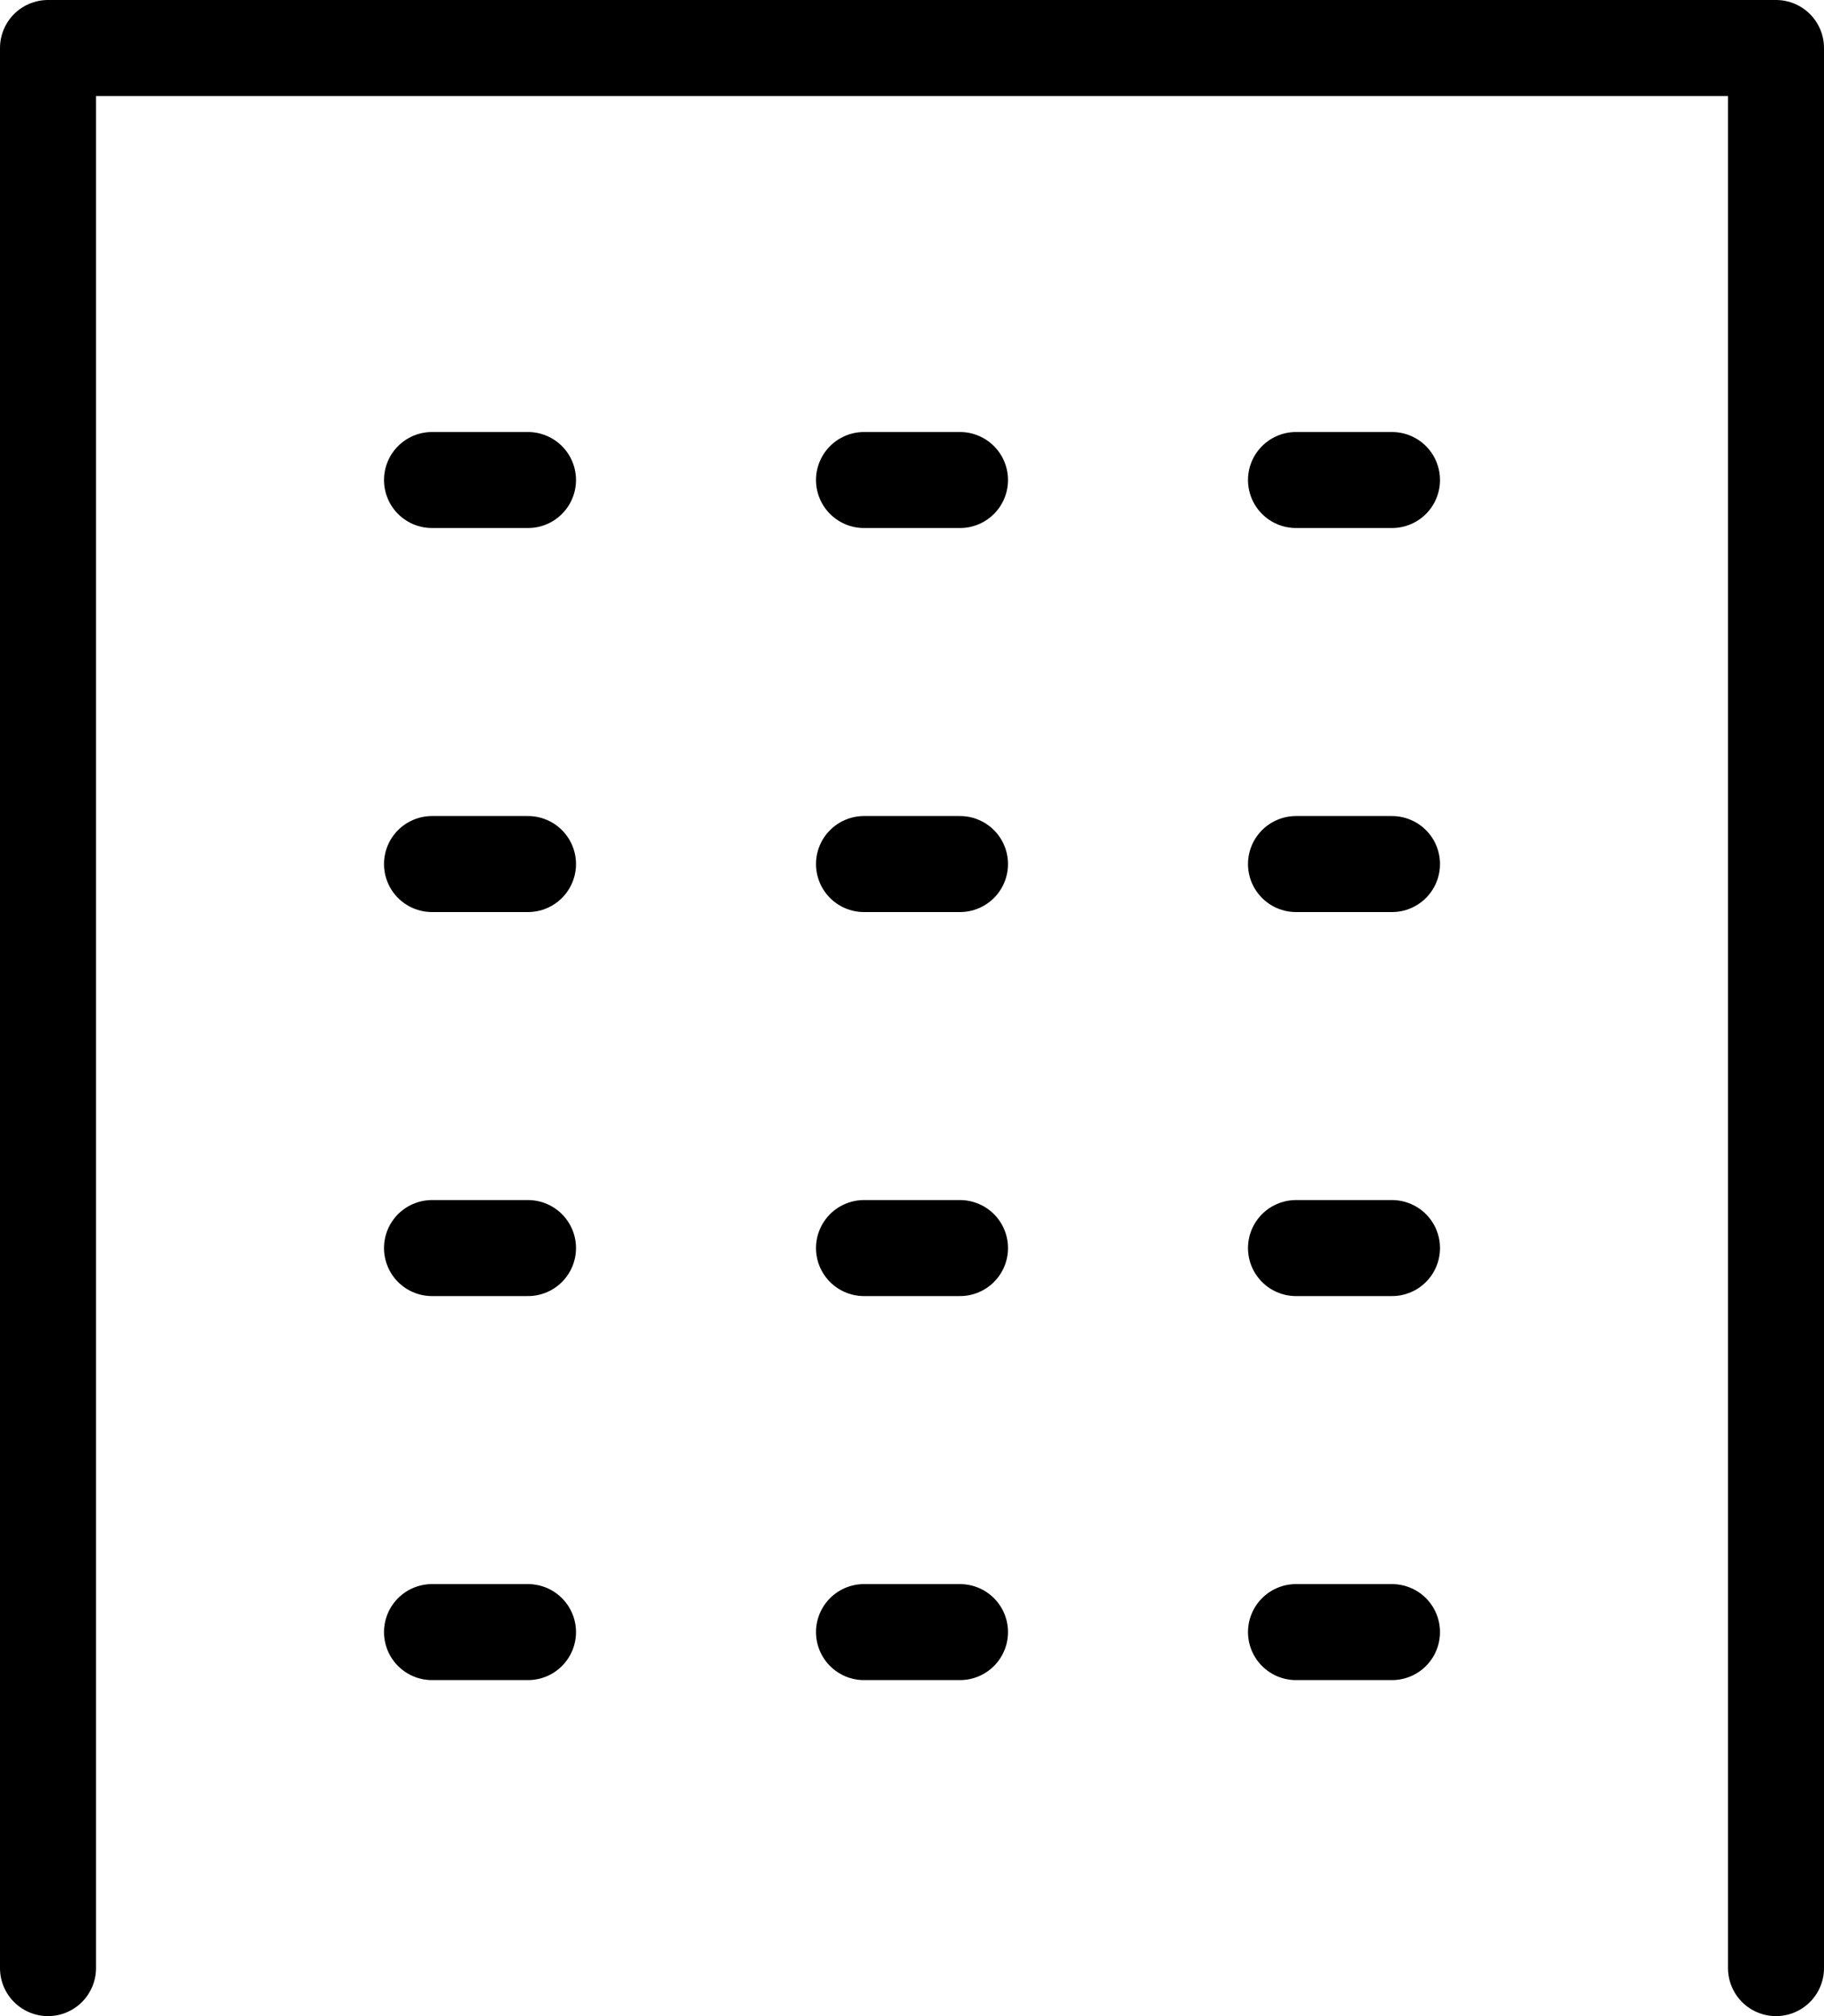 <svg xmlns="http://www.w3.org/2000/svg" width="38" height="42" viewBox="0 0 38 42">
  <g id="グループ_10132" data-name="グループ 10132" transform="translate(-301 -4011)">
    <line id="線_3" data-name="線 3" x2="2" transform="translate(310 4021)" fill="none" stroke="#000" stroke-linecap="round" stroke-linejoin="round" stroke-width="2"/>
    <line id="線_4" data-name="線 4" x2="2" transform="translate(310 4029)" fill="none" stroke="#000" stroke-linecap="round" stroke-linejoin="round" stroke-width="2"/>
    <line id="線_5" data-name="線 5" x2="2" transform="translate(310 4037)" fill="none" stroke="#000" stroke-linecap="round" stroke-linejoin="round" stroke-width="2"/>
    <line id="線_6" data-name="線 6" x2="2" transform="translate(310 4045)" fill="none" stroke="#000" stroke-linecap="round" stroke-linejoin="round" stroke-width="2"/>
    <line id="線_7" data-name="線 7" x2="2" transform="translate(319 4021)" fill="none" stroke="#000" stroke-linecap="round" stroke-linejoin="round" stroke-width="2"/>
    <line id="線_8" data-name="線 8" x2="2" transform="translate(319 4029)" fill="none" stroke="#000" stroke-linecap="round" stroke-linejoin="round" stroke-width="2"/>
    <line id="線_9" data-name="線 9" x2="2" transform="translate(319 4037)" fill="none" stroke="#000" stroke-linecap="round" stroke-linejoin="round" stroke-width="2"/>
    <line id="線_10" data-name="線 10" x2="2" transform="translate(319 4045)" fill="none" stroke="#000" stroke-linecap="round" stroke-linejoin="round" stroke-width="2"/>
    <line id="線_11" data-name="線 11" x2="2" transform="translate(328 4021)" fill="none" stroke="#000" stroke-linecap="round" stroke-linejoin="round" stroke-width="2"/>
    <line id="線_12" data-name="線 12" x2="2" transform="translate(328 4029)" fill="none" stroke="#000" stroke-linecap="round" stroke-linejoin="round" stroke-width="2"/>
    <line id="線_13" data-name="線 13" x2="2" transform="translate(328 4037)" fill="none" stroke="#000" stroke-linecap="round" stroke-linejoin="round" stroke-width="2"/>
    <line id="線_14" data-name="線 14" x2="2" transform="translate(328 4045)" fill="none" stroke="#000" stroke-linecap="round" stroke-linejoin="round" stroke-width="2"/>
    <path id="パス_2168" data-name="パス 2168" d="M42,42V2H6V42" transform="translate(296 4010)" fill="none" stroke="#000" stroke-linecap="round" stroke-linejoin="round" stroke-width="2"/>
  </g>
</svg>
